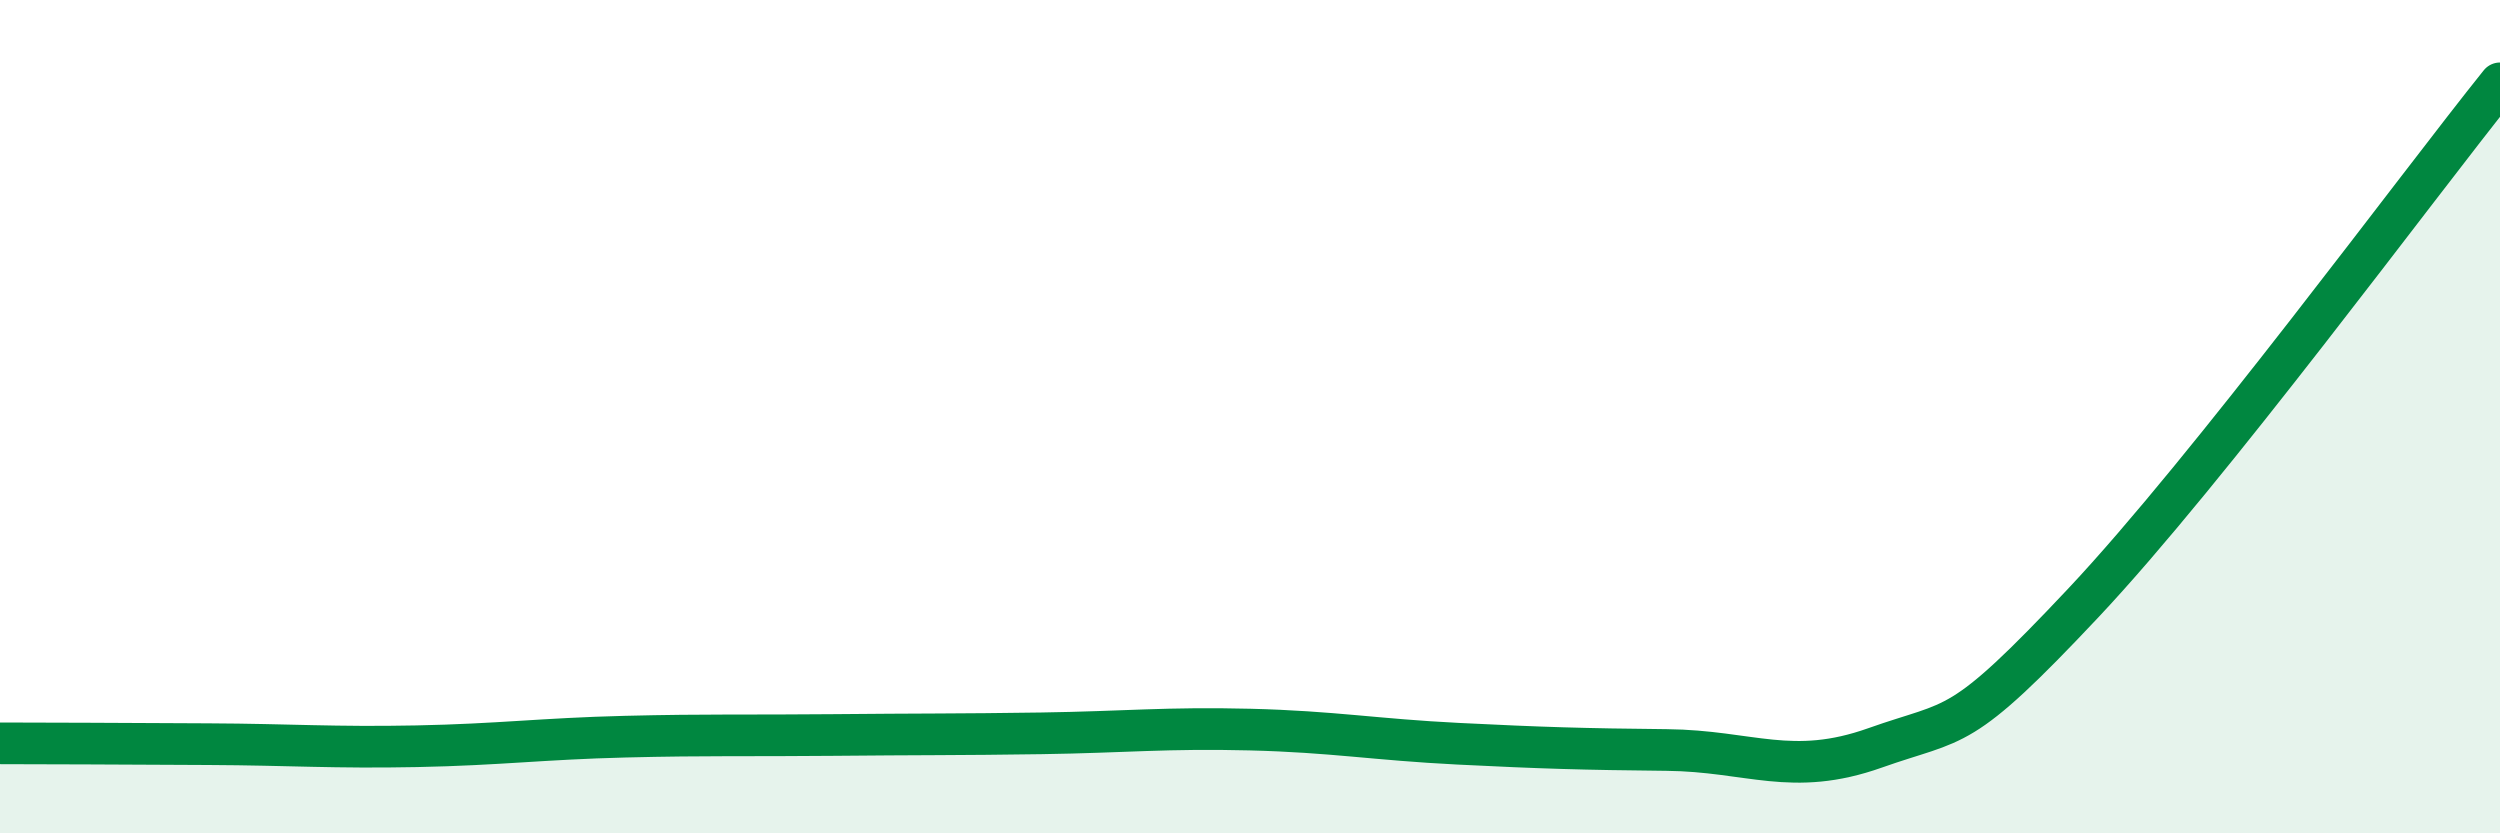 
    <svg width="60" height="20" viewBox="0 0 60 20" xmlns="http://www.w3.org/2000/svg">
      <path
        d="M 0,17.84 C 1,17.84 3,17.85 5,17.86 C 7,17.87 8,17.95 10,17.91 C 12,17.87 13,17.73 15,17.68 C 17,17.63 18,17.66 20,17.64 C 22,17.62 23,17.63 25,17.6 C 27,17.57 28,17.46 30,17.51 C 32,17.56 33,17.75 35,17.85 C 37,17.95 38,17.98 40,18 C 42,18.02 43,18.66 45,17.95 C 47,17.24 47,17.66 50,14.47 C 53,11.28 58,4.49 60,2L60 20L0 20Z"
        fill="#008740"
        opacity="0.1"
        stroke-linecap="round"
        stroke-linejoin="round"
      />
      <path
        d="M 0,17.84 C 1,17.84 3,17.85 5,17.86 C 7,17.87 8,17.95 10,17.91 C 12,17.87 13,17.73 15,17.68 C 17,17.63 18,17.66 20,17.64 C 22,17.62 23,17.63 25,17.6 C 27,17.57 28,17.46 30,17.51 C 32,17.56 33,17.75 35,17.85 C 37,17.95 38,17.98 40,18 C 42,18.02 43,18.66 45,17.95 C 47,17.24 47,17.66 50,14.47 C 53,11.28 58,4.49 60,2"
        stroke="#008740"
        stroke-width="1"
        fill="none"
        stroke-linecap="round"
        stroke-linejoin="round"
      />
    </svg>
  